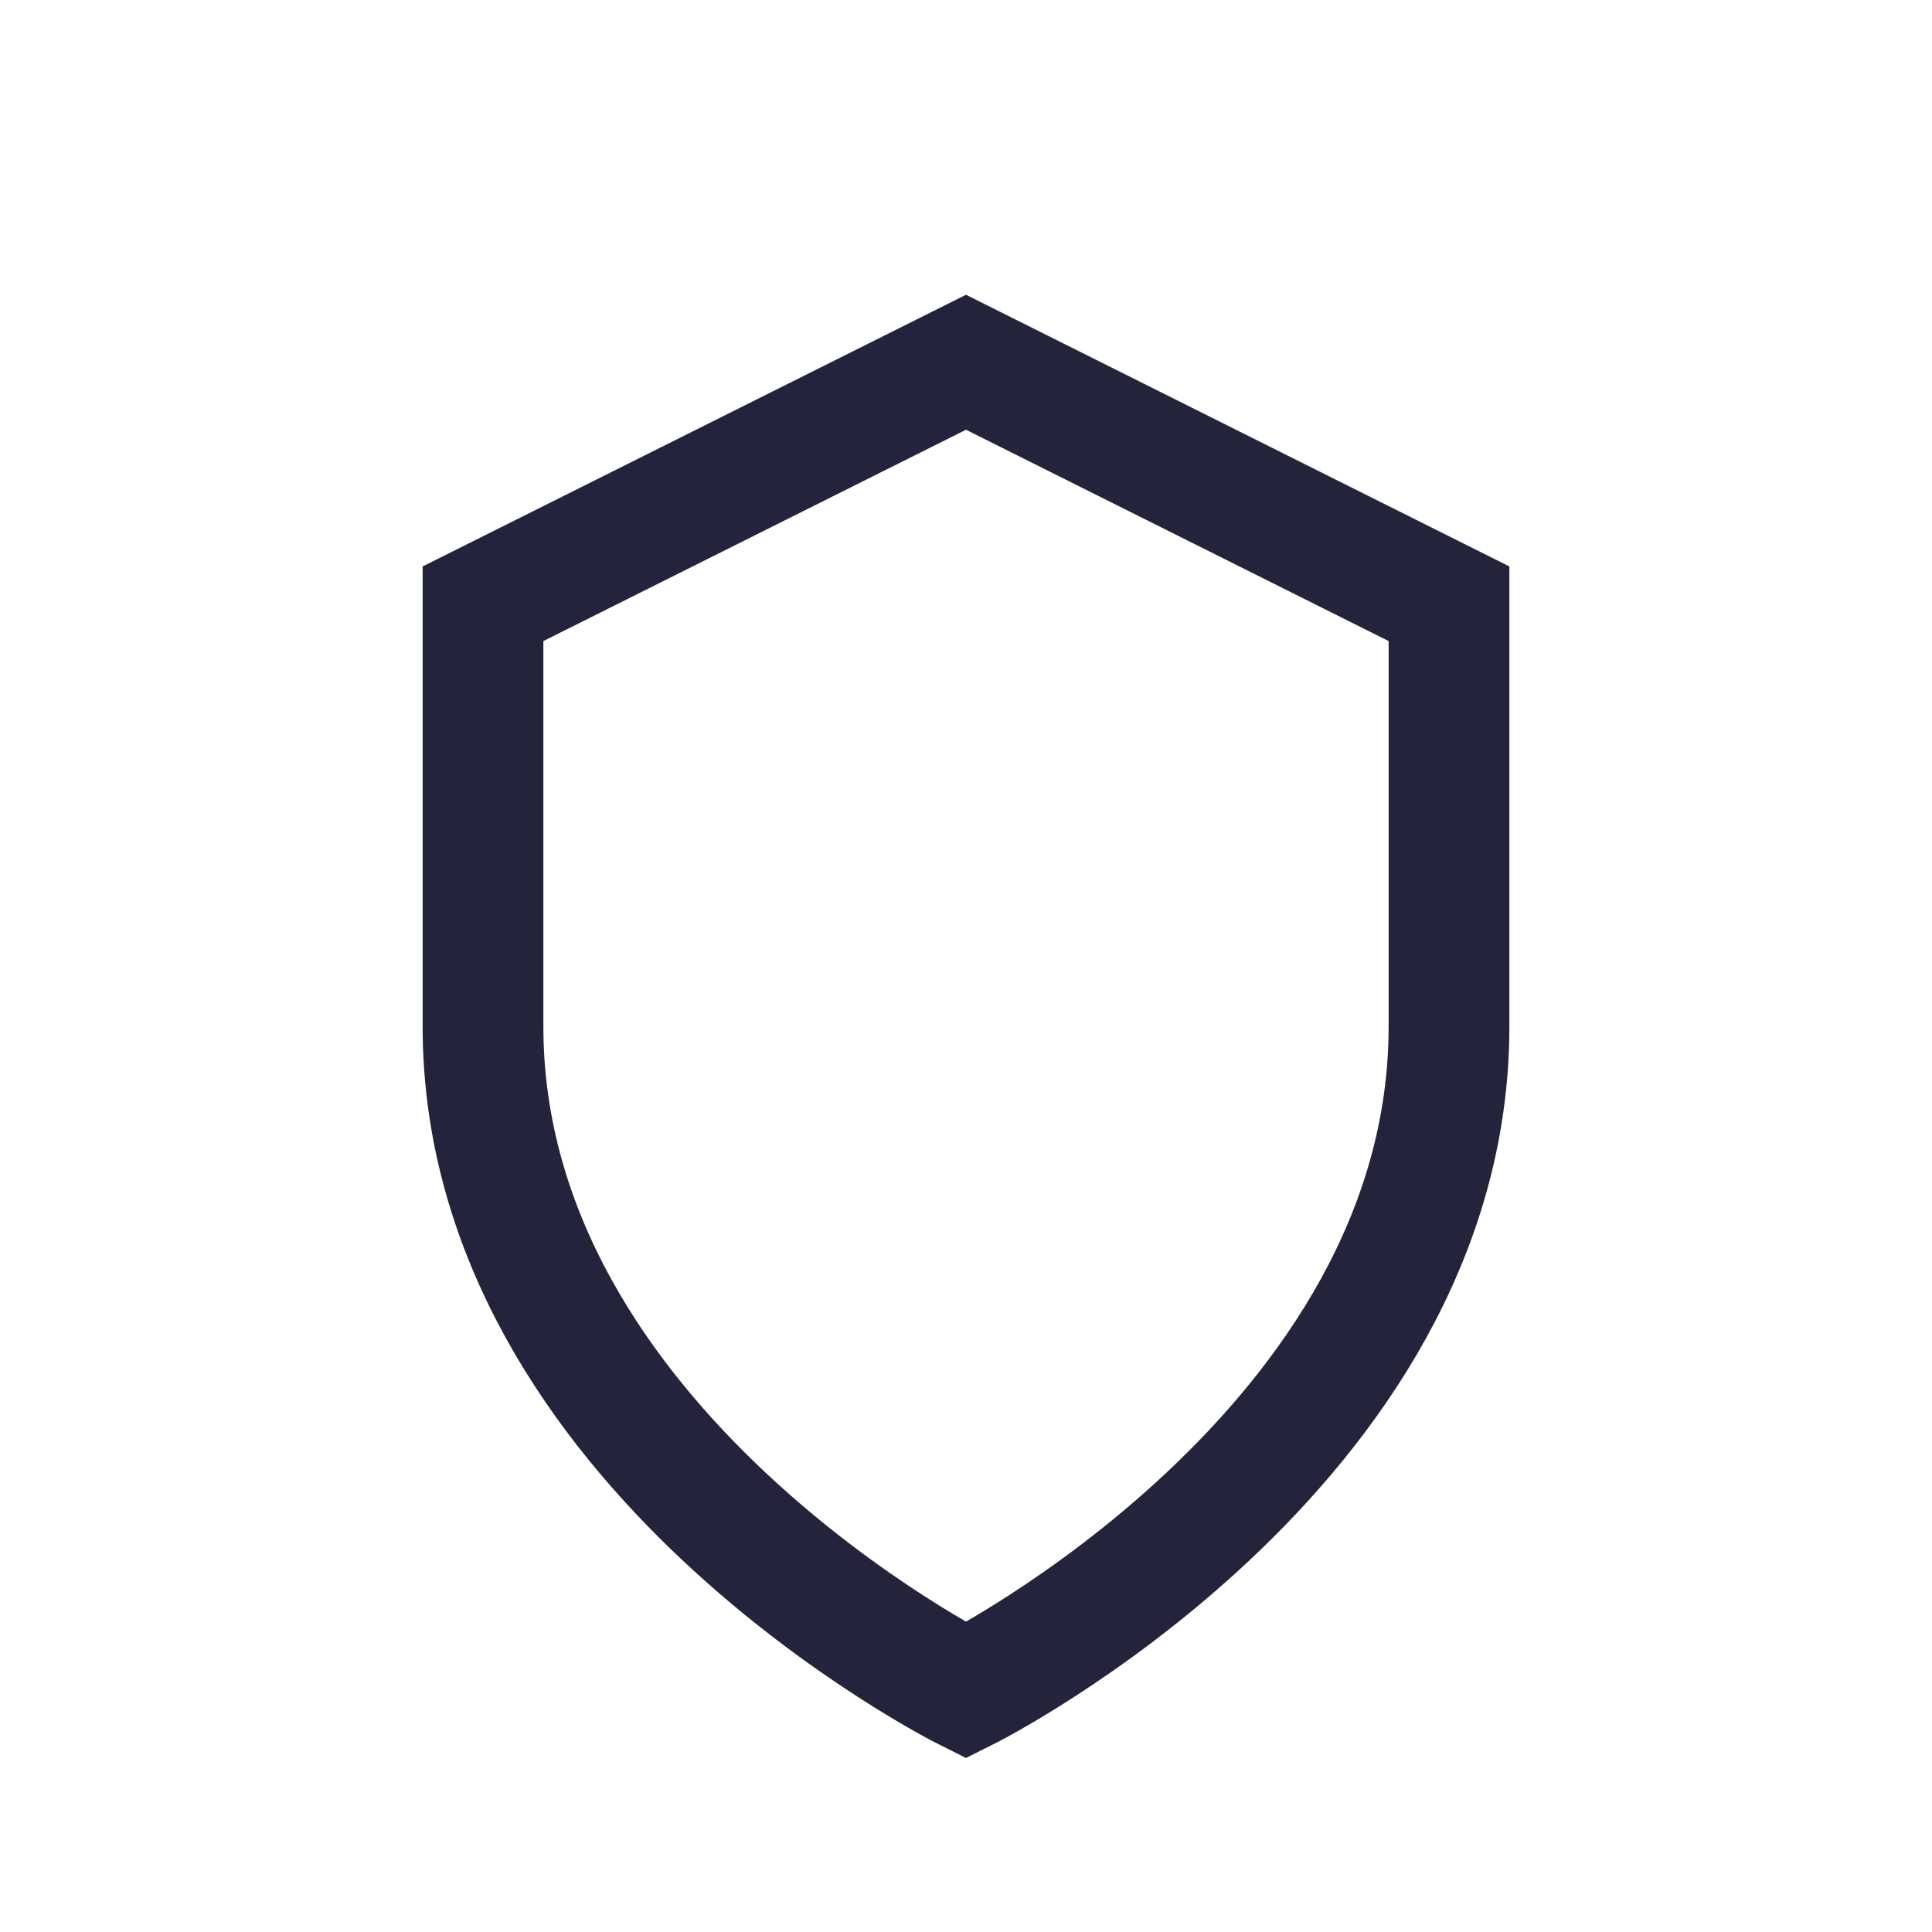 <?xml version="1.0" encoding="UTF-8"?>
<svg xmlns="http://www.w3.org/2000/svg" width="32" height="32" viewBox="0 0 32 32"><path d="M8 10l8-4 8 4v7c0 7-8 11-8 11s-8-4-8-11z" fill="none" stroke="#23243C" stroke-width="2"/></svg>